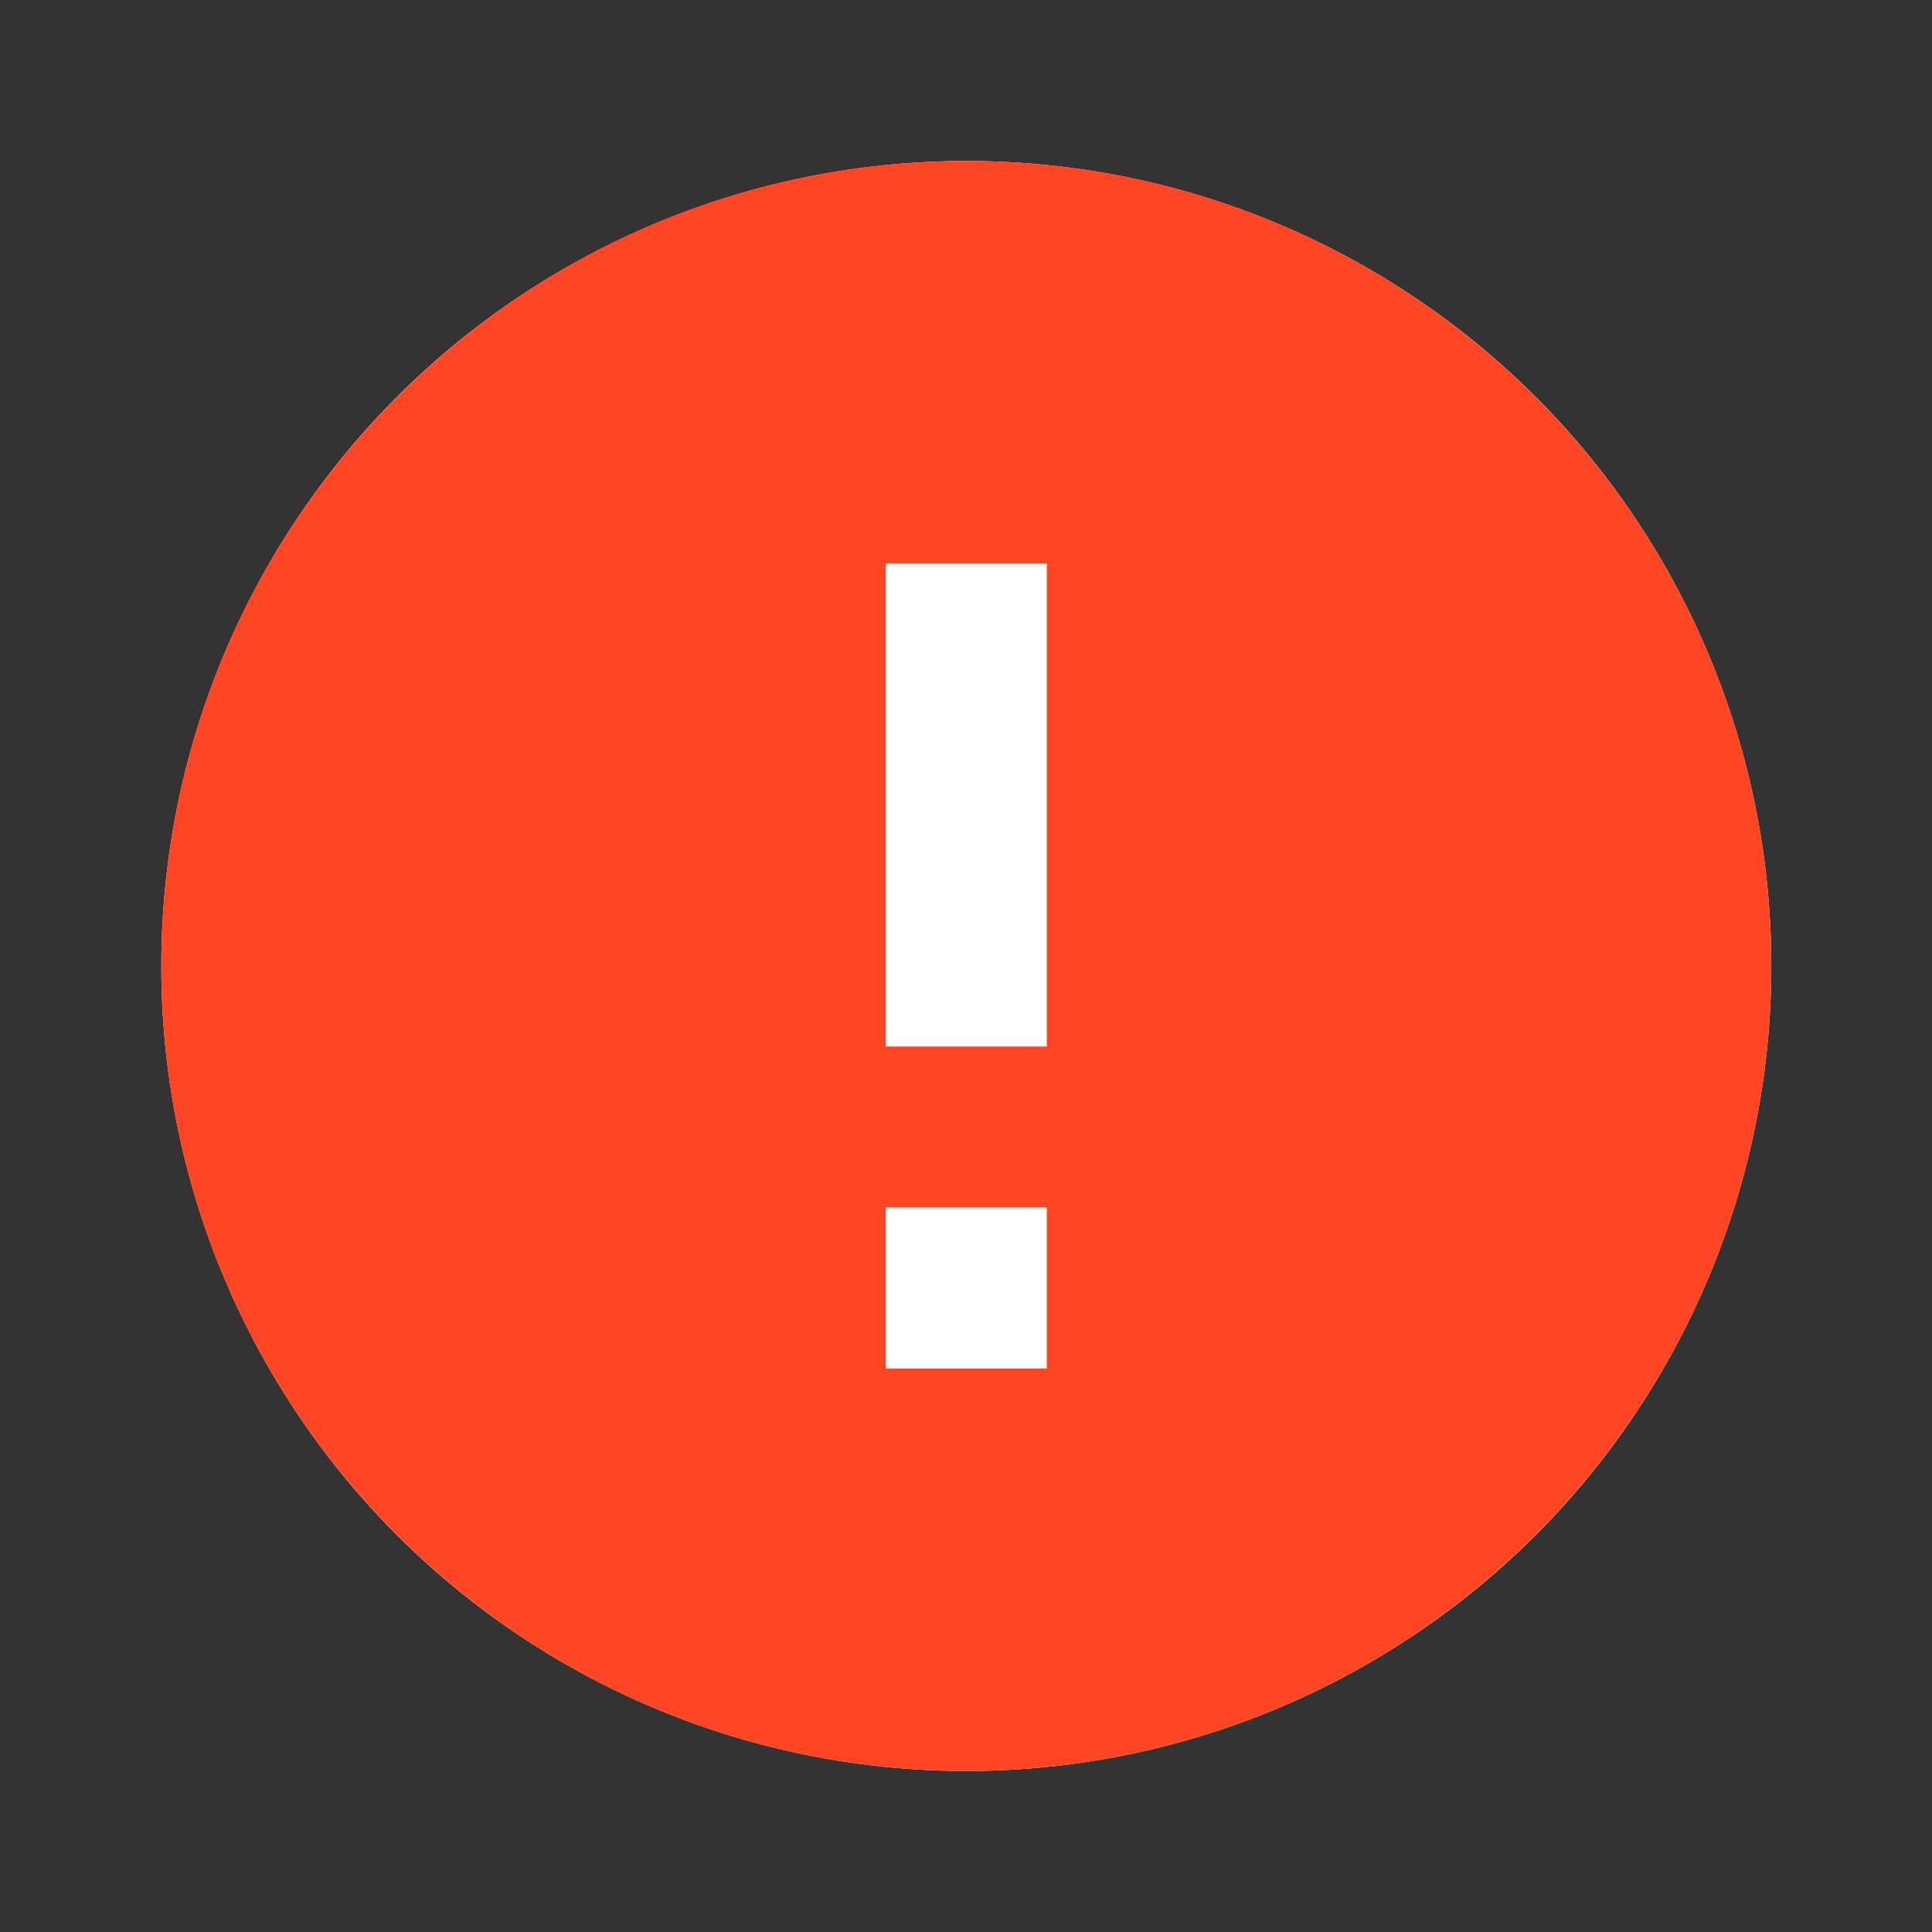<svg width="24" height="24" viewBox="0 0 24 24" fill="none" xmlns="http://www.w3.org/2000/svg">
<rect x="0" y="0" width="24" height="24" fill="#333333" stroke="none"/>
<g id="Icon/Notice/Error-Light">
<circle id="Background" cx="12.004" cy="12" r="10" fill="white"/>
<path id="Shape" fill-rule="evenodd" clip-rule="evenodd" d="M12.004 2C6.484 2 2.004 6.48 2.004 12C2.004 17.52 6.484 22 12.004 22C17.524 22 22.004 17.52 22.004 12C22.004 6.48 17.524 2 12.004 2ZM13.004 17H11.004V15H13.004V17ZM13.004 13H11.004V7H13.004V13Z" fill="#FF4624"/>
</g>
</svg>
